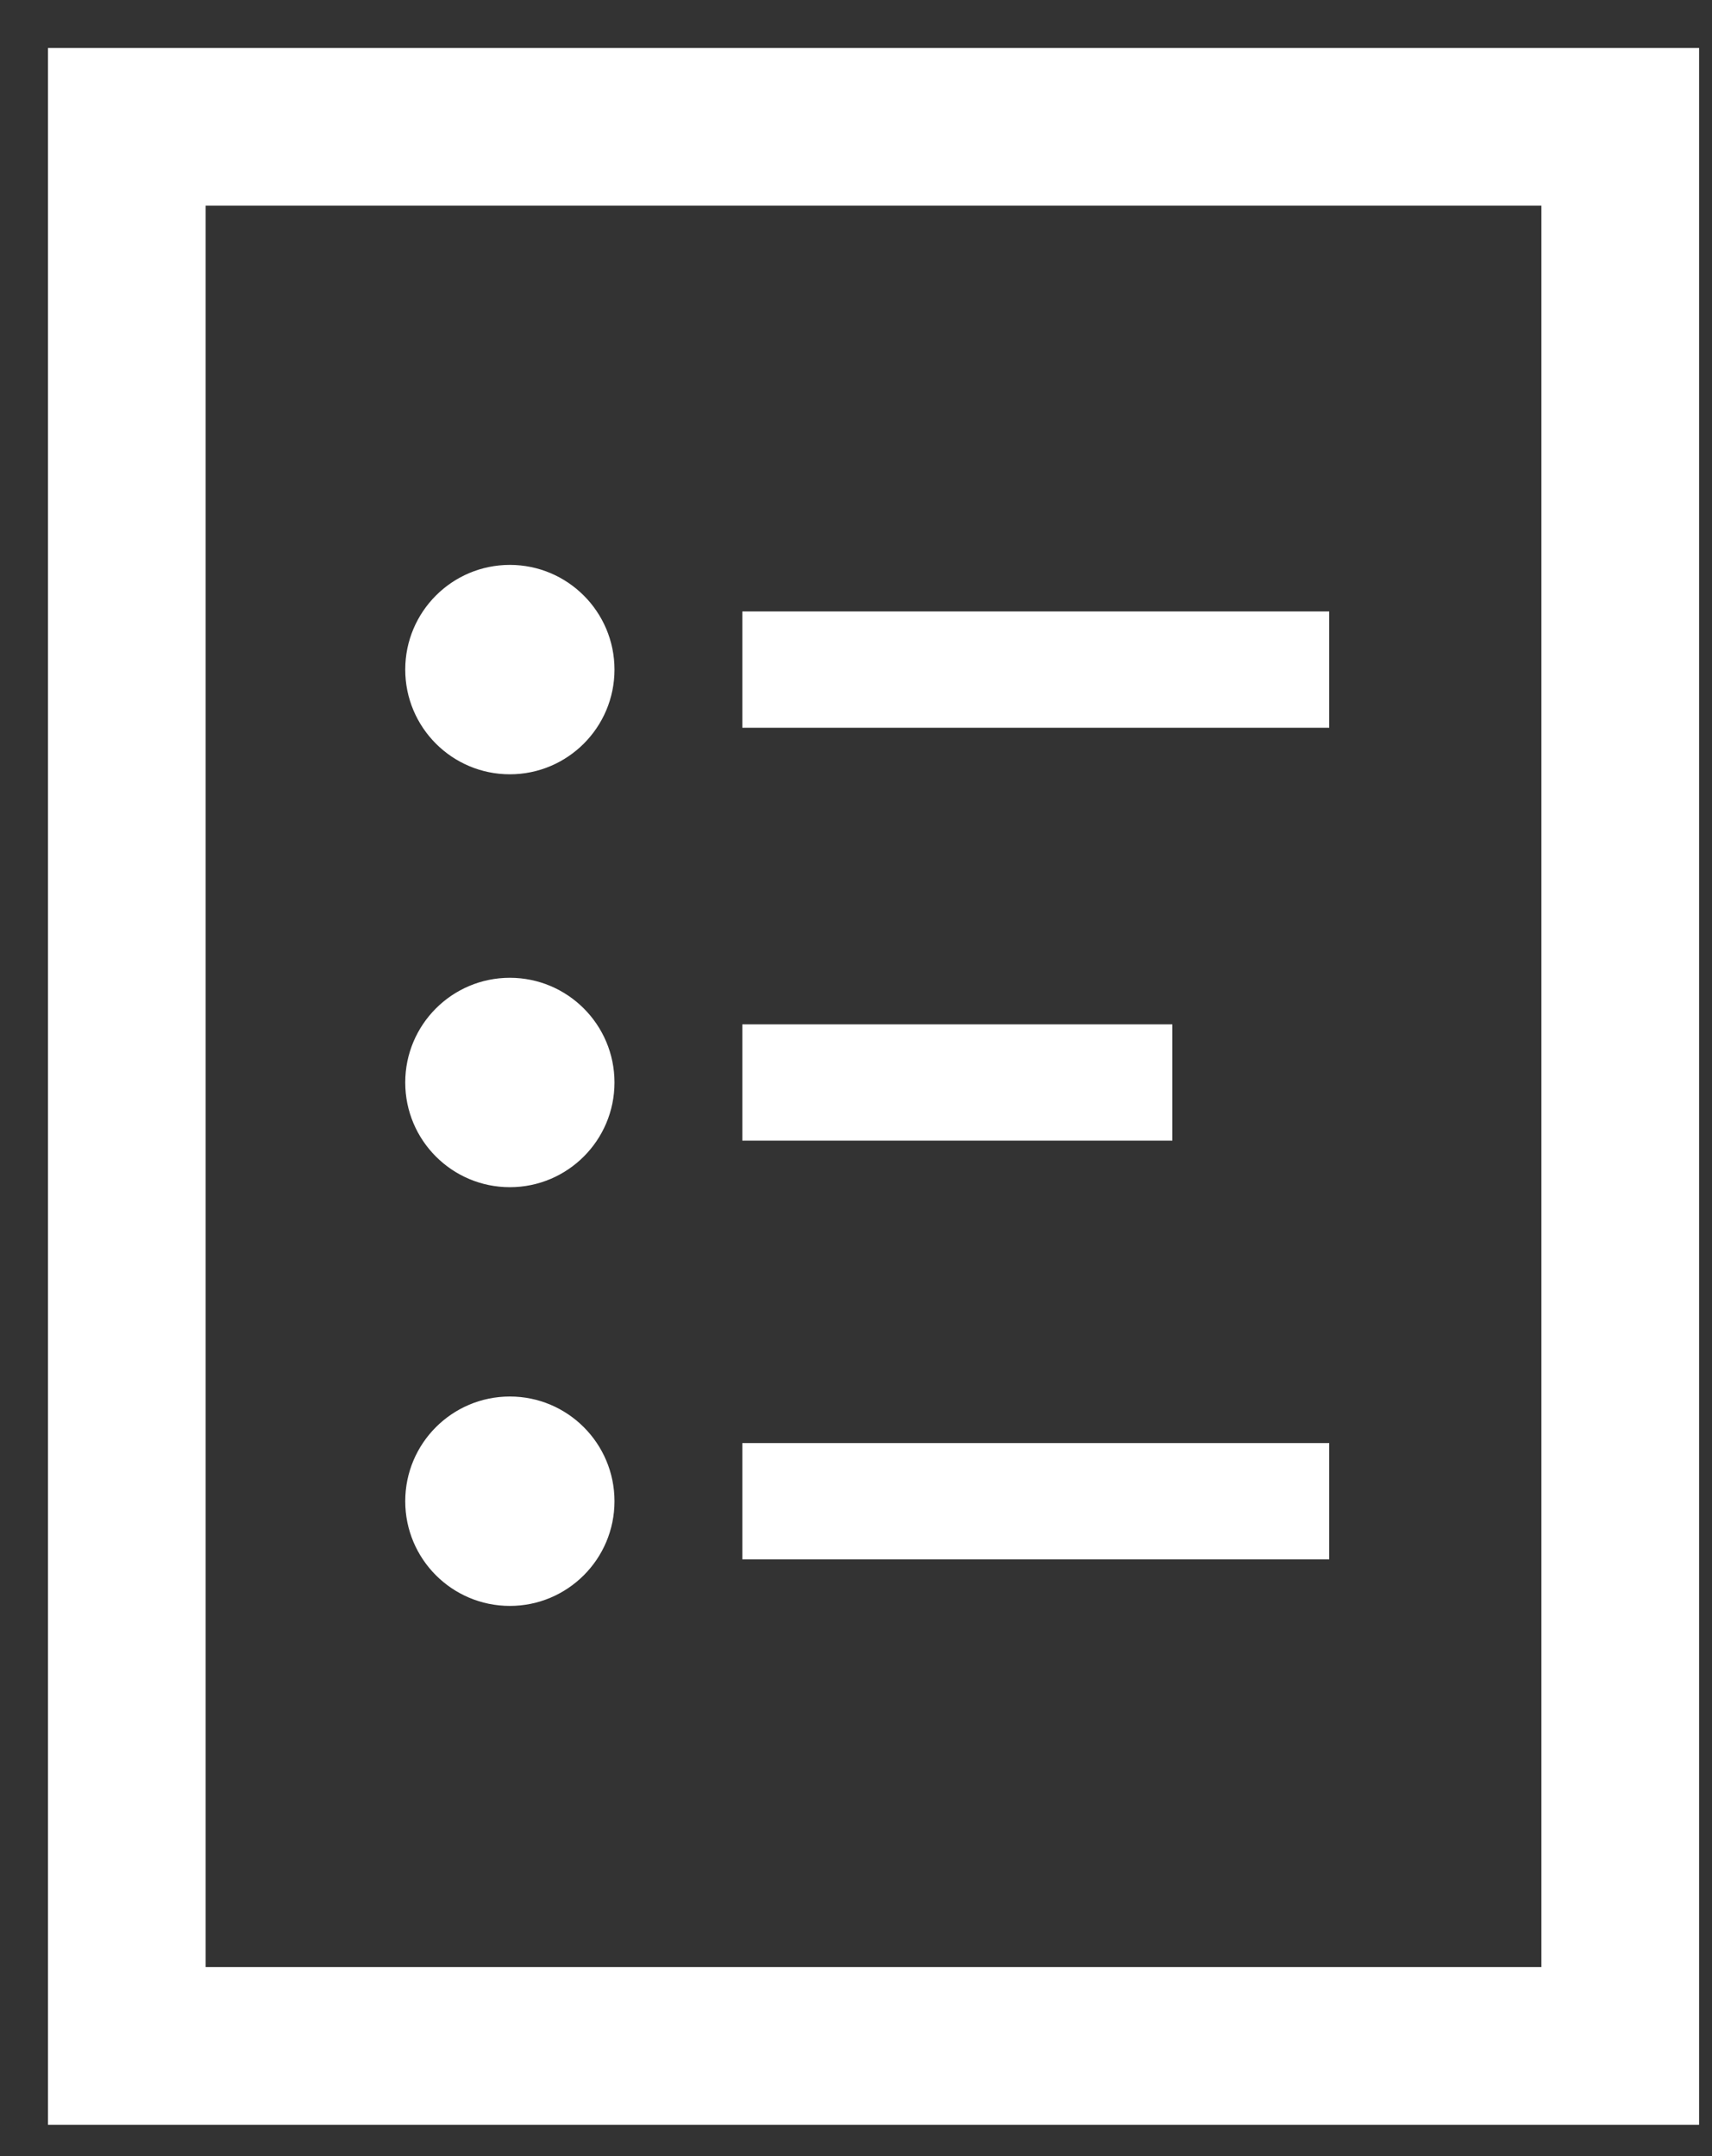 <svg width="27" height="34" viewBox="0 0 27 34" fill="none" xmlns="http://www.w3.org/2000/svg">
<rect x="0" y="0" width="27" height="34" fill="#333333" stroke="none"/>
<path d="M25.553 2H2V32.263H25.553V2Z" stroke="white" stroke-width="2.487" stroke-miterlimit="10"/>
<path d="M9.578 10.559C9.578 11.408 8.889 12.097 8.041 12.097C7.192 12.097 6.504 11.408 6.504 10.559C6.504 9.71 7.192 9.021 8.041 9.021C8.889 9.021 9.578 9.71 9.578 10.559Z" fill="white" stroke="white" stroke-width="0.226"/>
<path d="M11.82 11.363V9.755H20.85V11.363H11.82Z" fill="white" stroke="white" stroke-width="0.226"/>
<path d="M9.578 17.07C9.578 17.919 8.889 18.608 8.041 18.608C7.192 18.608 6.504 17.919 6.504 17.07C6.504 16.221 7.192 15.532 8.041 15.532C8.889 15.532 9.578 16.221 9.578 17.07Z" fill="white" stroke="white" stroke-width="0.226"/>
<path d="M11.82 17.874V16.266H18.376V17.874H11.82Z" fill="white" stroke="white" stroke-width="0.226"/>
<path d="M9.578 23.673C9.578 24.522 8.889 25.211 8.041 25.211C7.192 25.211 6.504 24.522 6.504 23.673C6.504 22.824 7.192 22.135 8.041 22.135C8.889 22.135 9.578 22.824 9.578 23.673Z" fill="white" stroke="white" stroke-width="0.226"/>
<path d="M11.82 24.477V22.869H20.85V24.477H11.82Z" fill="white" stroke="white" stroke-width="0.226"/>
</svg>
